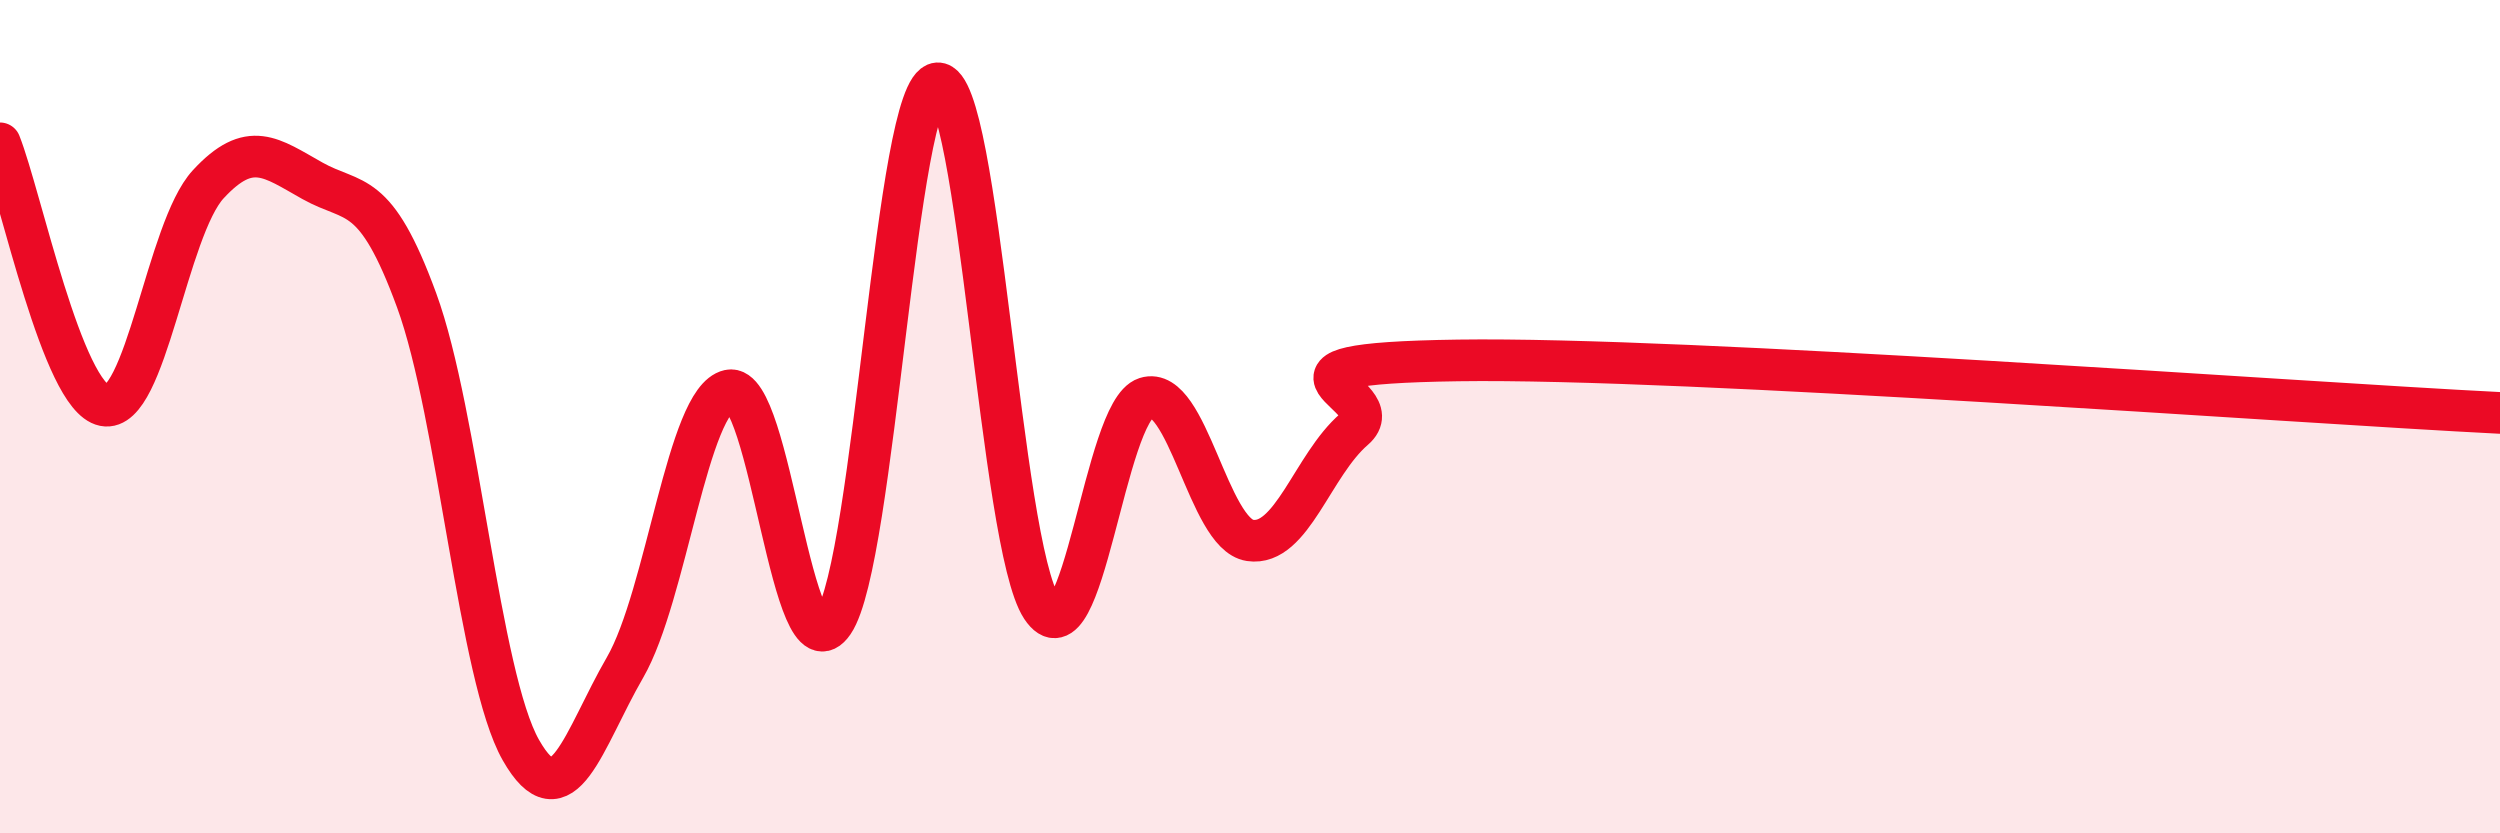 
    <svg width="60" height="20" viewBox="0 0 60 20" xmlns="http://www.w3.org/2000/svg">
      <path
        d="M 0,3.44 C 0.5,4.7 1.5,9.53 2.5,9.73 C 3.5,9.93 4,5.5 5,4.42 C 6,3.34 6.5,3.78 7.5,4.34 C 8.5,4.9 9,4.48 10,7.21 C 11,9.94 11.5,16.24 12.5,18 C 13.5,19.76 14,17.75 15,16.02 C 16,14.29 16.5,9.59 17.5,9.37 C 18.5,9.15 19,16.41 20,14.94 C 21,13.47 21.5,2.07 22.5,2 C 23.5,1.93 24,13.07 25,14.58 C 26,16.09 26.5,9.87 27.5,9.55 C 28.5,9.23 29,12.82 30,12.97 C 31,13.12 31.5,11.16 32.5,10.3 C 33.5,9.44 29.5,8.73 35,8.65 C 40.5,8.57 55,9.66 60,9.91L60 20L0 20Z"
        fill="#EB0A25"
        opacity="0.1"
        stroke-linecap="round"
        stroke-linejoin="round"
      />
      <path
        d="M 0,3.44 C 0.5,4.7 1.5,9.53 2.5,9.73 C 3.5,9.93 4,5.5 5,4.42 C 6,3.34 6.5,3.78 7.5,4.34 C 8.5,4.9 9,4.48 10,7.21 C 11,9.94 11.5,16.24 12.5,18 C 13.5,19.76 14,17.75 15,16.02 C 16,14.29 16.5,9.59 17.5,9.37 C 18.5,9.15 19,16.41 20,14.94 C 21,13.47 21.5,2.07 22.5,2 C 23.5,1.93 24,13.07 25,14.58 C 26,16.09 26.5,9.87 27.5,9.55 C 28.5,9.23 29,12.82 30,12.97 C 31,13.12 31.5,11.16 32.5,10.3 C 33.5,9.44 29.5,8.73 35,8.65 C 40.5,8.57 55,9.66 60,9.91"
        stroke="#EB0A25"
        stroke-width="1"
        fill="none"
        stroke-linecap="round"
        stroke-linejoin="round"
      />
    </svg>
  